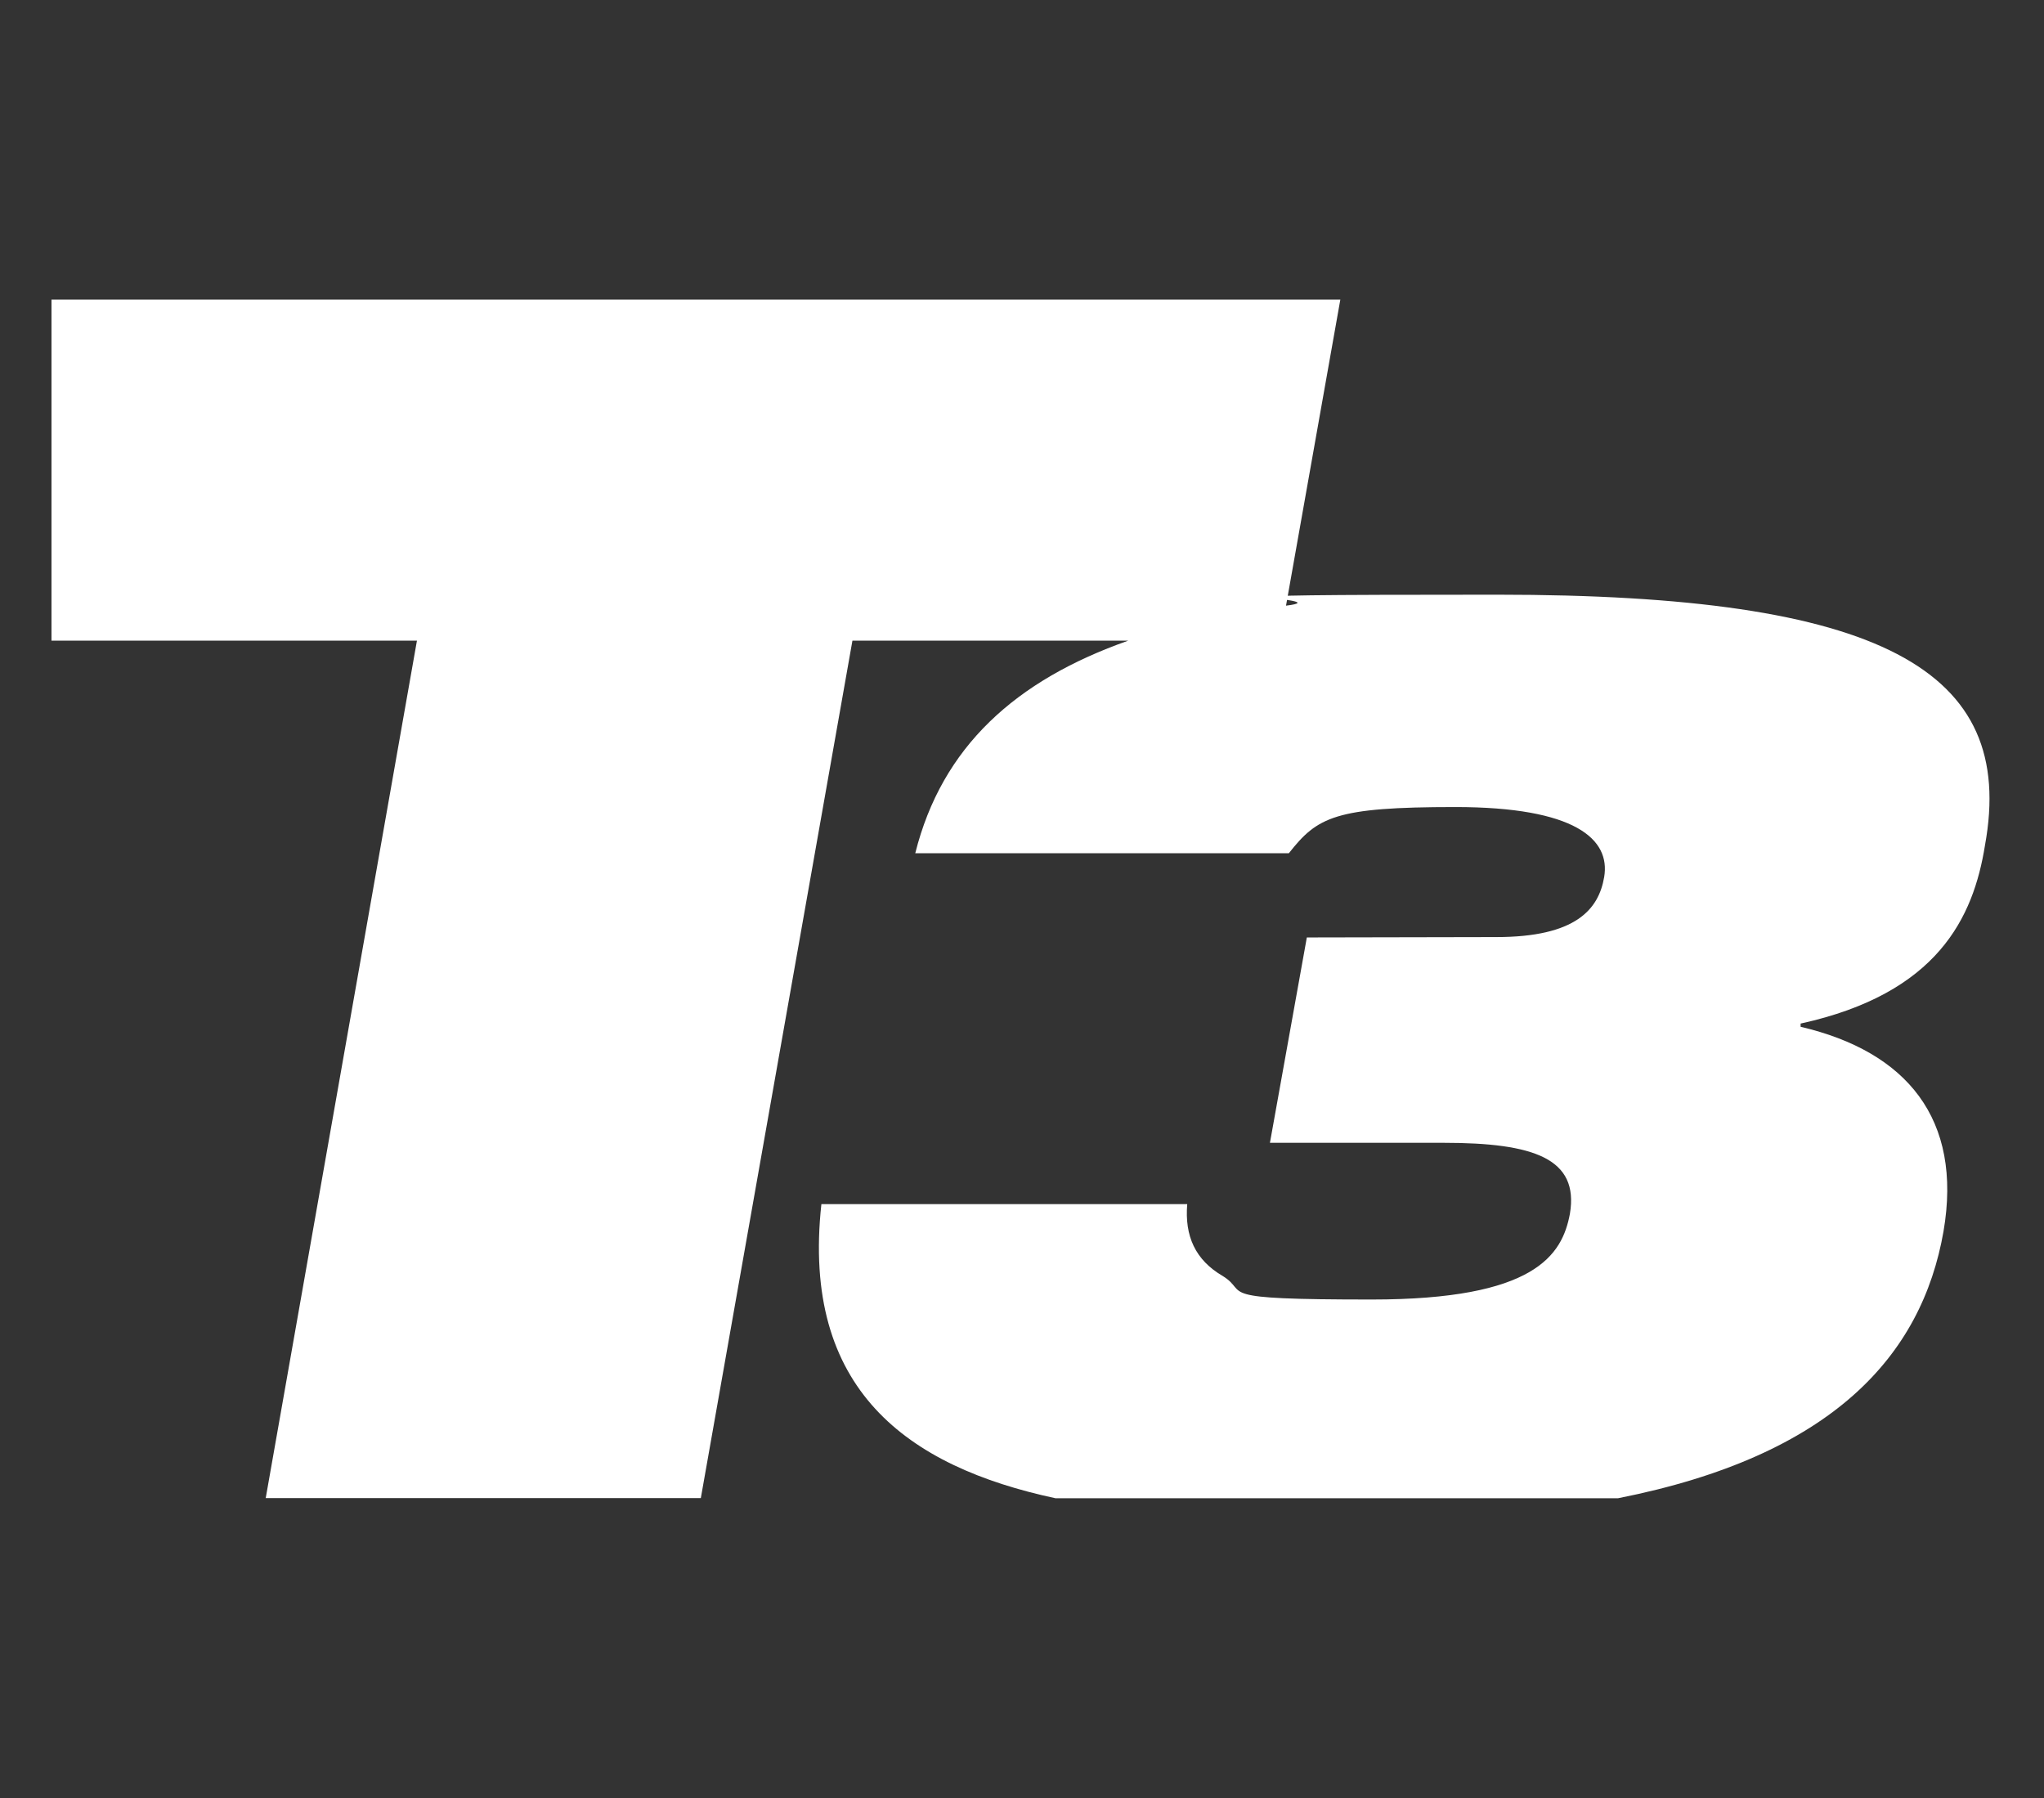 <?xml version="1.0" encoding="UTF-8"?> <svg xmlns="http://www.w3.org/2000/svg" version="1.1" viewBox="0 0 1080 950"><rect x="0" y="0" width="1080" height="950" fill="#333333" stroke="none"/><defs><style> .cls-1 { fill: #fff; } </style></defs><g><g id="Layer_1"><path class="cls-1" d="M1048.8,446.7c17-93-54.8-132.5-257.7-132.5s-78.2,1.7-111.6,5.8l28.7-161.7H27.2v180.2h193.1l-79.9,453h229.9l80.1-453h145.7c-59.4,20.9-98.4,56-112.5,112.3h197.4c15.1-19.2,24.4-24.4,87.9-24.4s82.1,17,78.7,37c-2.9,17-14.9,31.7-57,31.7l-100.1.2-19.5,108.5h91.8c47.7,0,71.6,8.3,66.7,37.5-4.1,21.9-18.5,45.3-104.7,45.3s-64.1-3.4-78.7-12.4c-14.6-8.5-20.2-21.2-18.8-38h-193.3c-10.7,97.9,45.3,138.6,123.7,155.4h297.2c113.3-22.4,160.5-75.3,172-141,10.2-59.4-19.5-95-75.5-108.1v-1.7c72.5-15.9,91.3-56.1,97.4-94.1"></path></g></g></svg> 